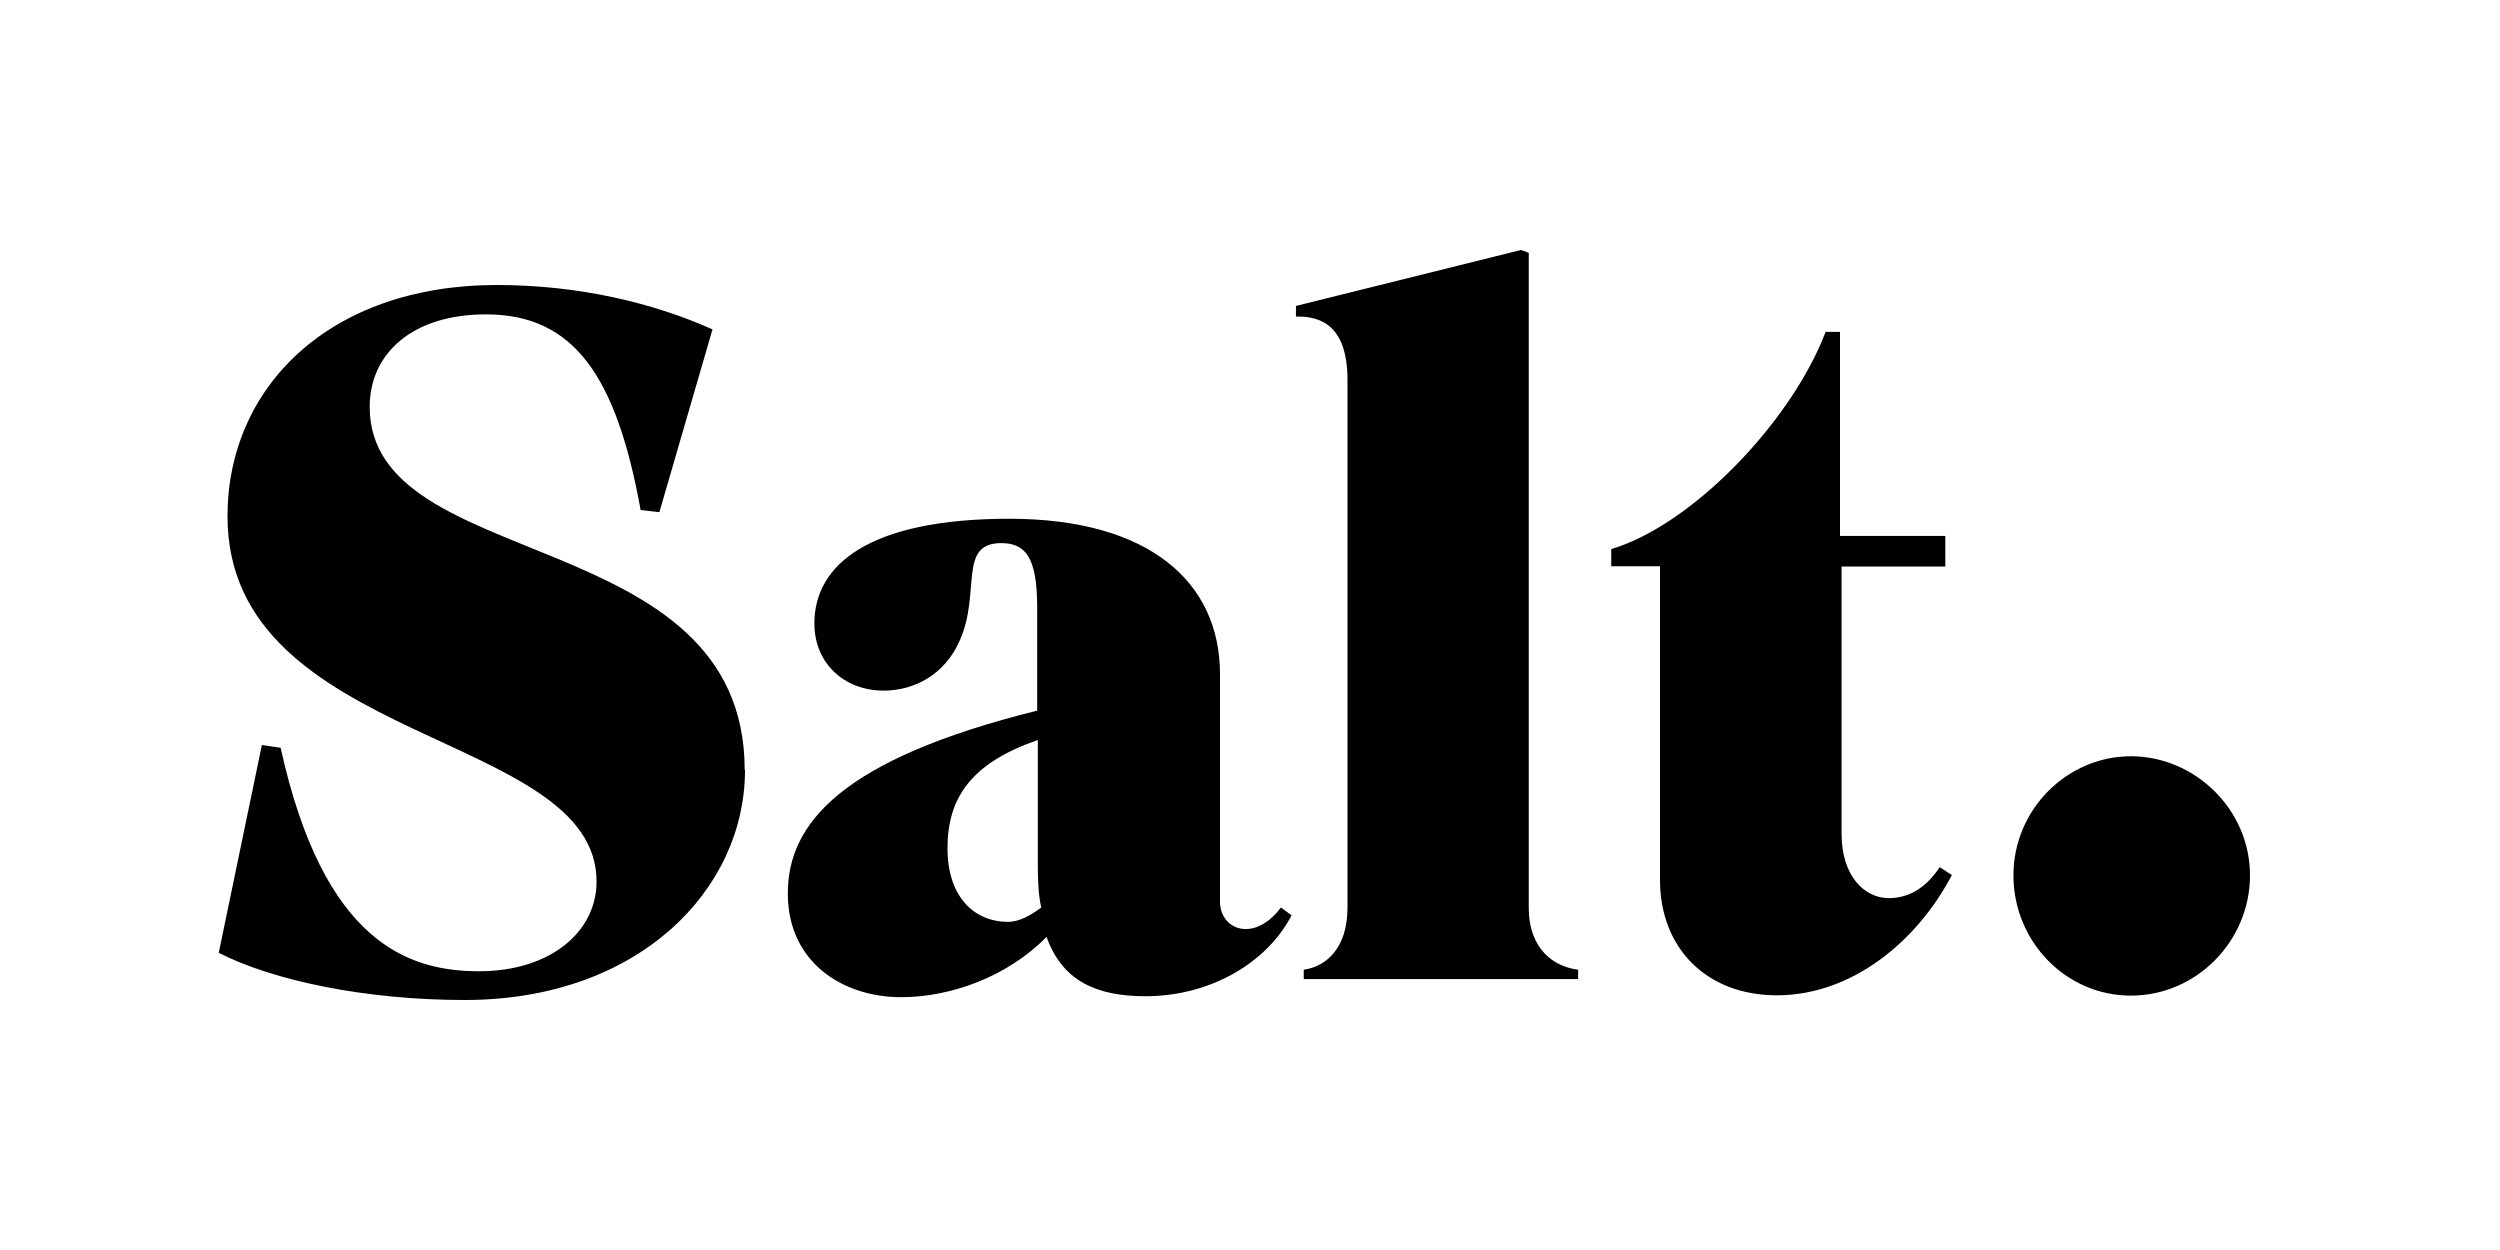 <?xml version="1.0" encoding="UTF-8"?><svg id="a" xmlns="http://www.w3.org/2000/svg" width="80" height="40" viewBox="0 0 80 40"><path d="M64.43,28.01c0-2.11,1.72-3.81,3.76-3.81s3.81,1.7,3.81,3.81-1.72,3.85-3.81,3.85-3.76-1.74-3.76-3.85Zm-40.6-3.37c0-7.91-12-6.26-12-11.62,0-1.72,1.38-2.96,3.72-2.96,2.8,0,4.17,1.95,4.95,6.26l.6,.07,1.7-5.85c-1.9-.85-4.29-1.42-6.9-1.42-5.37,0-8.62,3.28-8.62,7.4,0,7.34,11.81,6.85,11.81,11.69,0,1.6-1.47,2.87-3.76,2.87s-4.98-.94-6.35-7.15l-.6-.09-1.38,6.65c1.74,.89,4.7,1.51,7.87,1.51,5.57,0,8.97-3.53,8.97-7.36Zm8.42,4.86c-1.01,0-1.93-.73-1.93-2.36s.78-2.73,2.89-3.46v4.01c0,.48,.02,.96,.11,1.35-.34,.25-.69,.46-1.08,.46Zm4.4,2.38c2.09,0,3.9-1.08,4.68-2.59l-.34-.25c-.34,.46-.76,.69-1.12,.69-.48,0-.83-.37-.83-.87v-7.29c0-2.93-2.25-4.97-6.74-4.97s-6.24,1.47-6.24,3.35c0,1.28,.96,2.15,2.22,2.15,.96,0,1.95-.5,2.43-1.6,.69-1.54-.07-3.12,1.33-3.12,.78,0,1.15,.46,1.15,2.06v3.3c-6.28,1.56-7.98,3.62-7.98,5.85s1.79,3.32,3.62,3.32c1.58,0,3.39-.64,4.66-1.93,.5,1.4,1.58,1.9,3.17,1.9Zm12.27-23.79l-.25-.09-7.2,1.79v.34c.85-.02,1.65,.34,1.65,2.04V29.04c0,1.35-.73,1.9-1.4,1.99v.3h8.78v-.3c-.76-.09-1.58-.64-1.58-1.99V8.09h0Zm13.33,10.02v-.96h-3.37v-6.53h-.46c-1.1,2.89-4.29,6.19-6.86,6.95v.55h1.56v10.04c0,2.18,1.49,3.69,3.74,3.69,2.41,0,4.5-1.74,5.6-3.85l-.39-.25c-.46,.69-1.01,.99-1.63,.99-.78,0-1.51-.71-1.51-2.06v-8.55h3.33Z"/></svg>